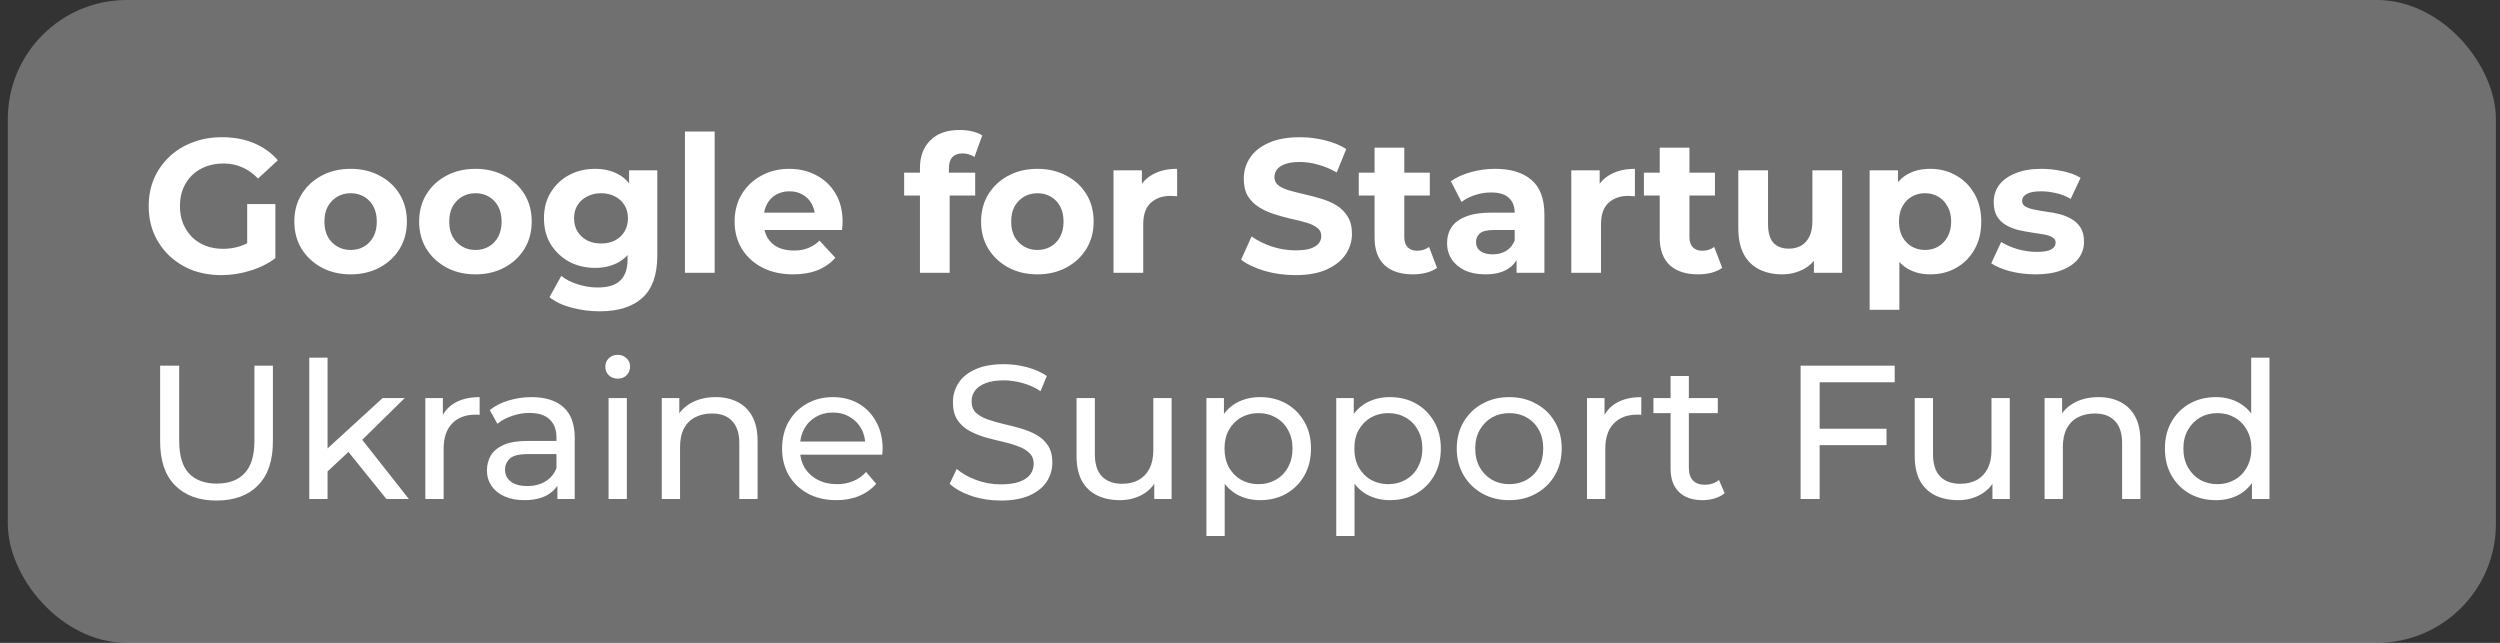 <svg width="210" height="54" viewBox="0 0 210 54" fill="none" xmlns="http://www.w3.org/2000/svg">
<rect x="0" y="0" width="210" height="54" fill="#333333" stroke="none"/>
<rect x="0.656" width="209" height="54" rx="10" fill="white" fill-opacity="0.3"/>
<path d="M18.603 23.11C17.718 23.11 16.902 22.971 16.155 22.694C15.419 22.406 14.774 22.001 14.219 21.478C13.675 20.955 13.248 20.342 12.939 19.638C12.64 18.934 12.491 18.161 12.491 17.318C12.491 16.475 12.64 15.702 12.939 14.998C13.248 14.294 13.681 13.681 14.235 13.158C14.79 12.635 15.441 12.235 16.187 11.958C16.934 11.67 17.755 11.526 18.651 11.526C19.643 11.526 20.534 11.691 21.323 12.022C22.123 12.353 22.795 12.833 23.339 13.462L21.675 14.998C21.27 14.571 20.827 14.257 20.347 14.054C19.867 13.841 19.345 13.734 18.779 13.734C18.235 13.734 17.739 13.819 17.291 13.99C16.843 14.161 16.454 14.406 16.123 14.726C15.803 15.046 15.553 15.425 15.371 15.862C15.2 16.299 15.115 16.785 15.115 17.318C15.115 17.841 15.2 18.321 15.371 18.758C15.553 19.195 15.803 19.579 16.123 19.91C16.454 20.23 16.838 20.475 17.275 20.646C17.723 20.817 18.214 20.902 18.747 20.902C19.259 20.902 19.755 20.822 20.235 20.662C20.726 20.491 21.201 20.209 21.659 19.814L23.131 21.686C22.523 22.145 21.814 22.497 21.003 22.742C20.203 22.987 19.403 23.11 18.603 23.11ZM20.763 21.35V17.142H23.131V21.686L20.763 21.35ZM29.459 23.046C28.542 23.046 27.726 22.854 27.011 22.47C26.307 22.086 25.747 21.563 25.331 20.902C24.926 20.23 24.723 19.467 24.723 18.614C24.723 17.75 24.926 16.987 25.331 16.326C25.747 15.654 26.307 15.131 27.011 14.758C27.726 14.374 28.542 14.182 29.459 14.182C30.366 14.182 31.176 14.374 31.891 14.758C32.606 15.131 33.166 15.649 33.571 16.31C33.976 16.971 34.179 17.739 34.179 18.614C34.179 19.467 33.976 20.23 33.571 20.902C33.166 21.563 32.606 22.086 31.891 22.47C31.176 22.854 30.366 23.046 29.459 23.046ZM29.459 20.998C29.875 20.998 30.248 20.902 30.579 20.71C30.91 20.518 31.171 20.246 31.363 19.894C31.555 19.531 31.651 19.105 31.651 18.614C31.651 18.113 31.555 17.686 31.363 17.334C31.171 16.982 30.91 16.71 30.579 16.518C30.248 16.326 29.875 16.23 29.459 16.23C29.043 16.23 28.67 16.326 28.339 16.518C28.008 16.71 27.742 16.982 27.539 17.334C27.347 17.686 27.251 18.113 27.251 18.614C27.251 19.105 27.347 19.531 27.539 19.894C27.742 20.246 28.008 20.518 28.339 20.71C28.67 20.902 29.043 20.998 29.459 20.998ZM39.943 23.046C39.026 23.046 38.21 22.854 37.495 22.47C36.791 22.086 36.231 21.563 35.815 20.902C35.41 20.23 35.207 19.467 35.207 18.614C35.207 17.75 35.41 16.987 35.815 16.326C36.231 15.654 36.791 15.131 37.495 14.758C38.21 14.374 39.026 14.182 39.943 14.182C40.85 14.182 41.661 14.374 42.375 14.758C43.09 15.131 43.65 15.649 44.055 16.31C44.461 16.971 44.663 17.739 44.663 18.614C44.663 19.467 44.461 20.23 44.055 20.902C43.65 21.563 43.09 22.086 42.375 22.47C41.661 22.854 40.85 23.046 39.943 23.046ZM39.943 20.998C40.359 20.998 40.733 20.902 41.063 20.71C41.394 20.518 41.655 20.246 41.847 19.894C42.039 19.531 42.135 19.105 42.135 18.614C42.135 18.113 42.039 17.686 41.847 17.334C41.655 16.982 41.394 16.71 41.063 16.518C40.733 16.326 40.359 16.23 39.943 16.23C39.527 16.23 39.154 16.326 38.823 16.518C38.493 16.71 38.226 16.982 38.023 17.334C37.831 17.686 37.735 18.113 37.735 18.614C37.735 19.105 37.831 19.531 38.023 19.894C38.226 20.246 38.493 20.518 38.823 20.71C39.154 20.902 39.527 20.998 39.943 20.998ZM50.38 26.15C49.569 26.15 48.785 26.049 48.028 25.846C47.281 25.654 46.657 25.361 46.156 24.966L47.148 23.174C47.51 23.473 47.969 23.707 48.524 23.878C49.089 24.059 49.644 24.15 50.188 24.15C51.073 24.15 51.713 23.953 52.108 23.558C52.513 23.163 52.716 22.577 52.716 21.798V20.502L52.876 18.342L52.844 16.166V14.31H55.212V21.478C55.212 23.078 54.796 24.257 53.964 25.014C53.132 25.771 51.937 26.15 50.38 26.15ZM49.996 22.502C49.196 22.502 48.47 22.331 47.82 21.99C47.18 21.638 46.662 21.153 46.268 20.534C45.884 19.905 45.692 19.174 45.692 18.342C45.692 17.499 45.884 16.769 46.268 16.15C46.662 15.521 47.18 15.035 47.82 14.694C48.47 14.353 49.196 14.182 49.996 14.182C50.721 14.182 51.361 14.331 51.916 14.63C52.47 14.918 52.902 15.371 53.212 15.99C53.521 16.598 53.676 17.382 53.676 18.342C53.676 19.291 53.521 20.075 53.212 20.694C52.902 21.302 52.47 21.755 51.916 22.054C51.361 22.353 50.721 22.502 49.996 22.502ZM50.492 20.454C50.929 20.454 51.318 20.369 51.66 20.198C52.001 20.017 52.268 19.766 52.46 19.446C52.652 19.126 52.748 18.758 52.748 18.342C52.748 17.915 52.652 17.547 52.46 17.238C52.268 16.918 52.001 16.673 51.66 16.502C51.318 16.321 50.929 16.23 50.492 16.23C50.054 16.23 49.665 16.321 49.324 16.502C48.982 16.673 48.71 16.918 48.508 17.238C48.316 17.547 48.22 17.915 48.22 18.342C48.22 18.758 48.316 19.126 48.508 19.446C48.71 19.766 48.982 20.017 49.324 20.198C49.665 20.369 50.054 20.454 50.492 20.454ZM57.535 22.918V11.046H60.031V22.918H57.535ZM66.619 23.046C65.638 23.046 64.774 22.854 64.027 22.47C63.291 22.086 62.721 21.563 62.315 20.902C61.91 20.23 61.707 19.467 61.707 18.614C61.707 17.75 61.905 16.987 62.299 16.326C62.705 15.654 63.254 15.131 63.947 14.758C64.641 14.374 65.425 14.182 66.299 14.182C67.142 14.182 67.899 14.363 68.571 14.726C69.254 15.078 69.793 15.59 70.187 16.262C70.582 16.923 70.779 17.718 70.779 18.646C70.779 18.742 70.774 18.854 70.763 18.982C70.753 19.099 70.742 19.211 70.731 19.318H63.739V17.862H69.419L68.459 18.294C68.459 17.846 68.369 17.457 68.187 17.126C68.006 16.795 67.755 16.539 67.435 16.358C67.115 16.166 66.742 16.07 66.315 16.07C65.889 16.07 65.51 16.166 65.179 16.358C64.859 16.539 64.609 16.801 64.427 17.142C64.246 17.473 64.155 17.867 64.155 18.326V18.71C64.155 19.179 64.257 19.595 64.459 19.958C64.673 20.31 64.966 20.582 65.339 20.774C65.723 20.955 66.171 21.046 66.683 21.046C67.142 21.046 67.542 20.977 67.883 20.838C68.235 20.699 68.555 20.491 68.843 20.214L70.171 21.654C69.777 22.102 69.281 22.449 68.683 22.694C68.086 22.929 67.398 23.046 66.619 23.046ZM77.276 22.918V14.118C77.276 13.147 77.564 12.374 78.14 11.798C78.716 11.211 79.538 10.918 80.604 10.918C80.967 10.918 81.314 10.955 81.644 11.03C81.986 11.105 82.274 11.222 82.508 11.382L81.852 13.19C81.714 13.094 81.559 13.019 81.388 12.966C81.218 12.913 81.036 12.886 80.844 12.886C80.482 12.886 80.199 12.993 79.996 13.206C79.804 13.409 79.708 13.718 79.708 14.134V14.934L79.772 16.006V22.918H77.276ZM75.948 16.422V14.502H81.916V16.422H75.948ZM87.146 23.046C86.229 23.046 85.413 22.854 84.698 22.47C83.994 22.086 83.434 21.563 83.018 20.902C82.613 20.23 82.41 19.467 82.41 18.614C82.41 17.75 82.613 16.987 83.018 16.326C83.434 15.654 83.994 15.131 84.698 14.758C85.413 14.374 86.229 14.182 87.146 14.182C88.053 14.182 88.864 14.374 89.578 14.758C90.293 15.131 90.853 15.649 91.258 16.31C91.664 16.971 91.866 17.739 91.866 18.614C91.866 19.467 91.664 20.23 91.258 20.902C90.853 21.563 90.293 22.086 89.578 22.47C88.864 22.854 88.053 23.046 87.146 23.046ZM87.146 20.998C87.562 20.998 87.936 20.902 88.266 20.71C88.597 20.518 88.858 20.246 89.05 19.894C89.242 19.531 89.338 19.105 89.338 18.614C89.338 18.113 89.242 17.686 89.05 17.334C88.858 16.982 88.597 16.71 88.266 16.518C87.936 16.326 87.562 16.23 87.146 16.23C86.73 16.23 86.357 16.326 86.026 16.518C85.696 16.71 85.429 16.982 85.226 17.334C85.034 17.686 84.938 18.113 84.938 18.614C84.938 19.105 85.034 19.531 85.226 19.894C85.429 20.246 85.696 20.518 86.026 20.71C86.357 20.902 86.73 20.998 87.146 20.998ZM93.535 22.918V14.31H95.919V16.742L95.583 16.038C95.839 15.43 96.249 14.971 96.815 14.662C97.38 14.342 98.068 14.182 98.879 14.182V16.486C98.772 16.475 98.676 16.47 98.591 16.47C98.505 16.459 98.415 16.454 98.319 16.454C97.636 16.454 97.082 16.651 96.655 17.046C96.239 17.43 96.031 18.033 96.031 18.854V22.918H93.535ZM108.813 23.11C107.917 23.11 107.058 22.993 106.237 22.758C105.415 22.513 104.754 22.198 104.253 21.814L105.133 19.862C105.613 20.203 106.178 20.486 106.829 20.71C107.49 20.923 108.157 21.03 108.829 21.03C109.341 21.03 109.751 20.982 110.061 20.886C110.381 20.779 110.615 20.635 110.765 20.454C110.914 20.273 110.989 20.065 110.989 19.83C110.989 19.531 110.871 19.297 110.637 19.126C110.402 18.945 110.093 18.801 109.709 18.694C109.325 18.577 108.898 18.47 108.429 18.374C107.97 18.267 107.506 18.139 107.037 17.99C106.578 17.841 106.157 17.649 105.773 17.414C105.389 17.179 105.074 16.87 104.829 16.486C104.594 16.102 104.477 15.611 104.477 15.014C104.477 14.374 104.647 13.793 104.989 13.27C105.341 12.737 105.863 12.315 106.557 12.006C107.261 11.686 108.141 11.526 109.197 11.526C109.901 11.526 110.594 11.611 111.277 11.782C111.959 11.942 112.562 12.187 113.085 12.518L112.285 14.486C111.762 14.187 111.239 13.969 110.717 13.83C110.194 13.681 109.682 13.606 109.181 13.606C108.679 13.606 108.269 13.665 107.949 13.782C107.629 13.899 107.399 14.054 107.261 14.246C107.122 14.427 107.053 14.641 107.053 14.886C107.053 15.174 107.17 15.409 107.405 15.59C107.639 15.761 107.949 15.899 108.333 16.006C108.717 16.113 109.138 16.219 109.597 16.326C110.066 16.433 110.53 16.555 110.989 16.694C111.458 16.833 111.885 17.019 112.269 17.254C112.653 17.489 112.962 17.798 113.197 18.182C113.442 18.566 113.565 19.051 113.565 19.638C113.565 20.267 113.389 20.843 113.037 21.366C112.685 21.889 112.157 22.31 111.453 22.63C110.759 22.95 109.879 23.11 108.813 23.11ZM118.68 23.046C117.666 23.046 116.877 22.79 116.312 22.278C115.746 21.755 115.464 20.982 115.464 19.958V12.406H117.96V19.926C117.96 20.289 118.056 20.571 118.248 20.774C118.44 20.966 118.701 21.062 119.032 21.062C119.426 21.062 119.762 20.955 120.04 20.742L120.712 22.502C120.456 22.683 120.146 22.822 119.784 22.918C119.432 23.003 119.064 23.046 118.68 23.046ZM114.136 16.422V14.502H120.104V16.422H114.136ZM127.393 22.918V21.238L127.233 20.87V17.862C127.233 17.329 127.068 16.913 126.737 16.614C126.417 16.315 125.921 16.166 125.249 16.166C124.79 16.166 124.337 16.241 123.889 16.39C123.452 16.529 123.078 16.721 122.769 16.966L121.873 15.222C122.342 14.891 122.908 14.635 123.569 14.454C124.23 14.273 124.902 14.182 125.585 14.182C126.897 14.182 127.916 14.491 128.641 15.11C129.366 15.729 129.729 16.694 129.729 18.006V22.918H127.393ZM124.769 23.046C124.097 23.046 123.521 22.934 123.041 22.71C122.561 22.475 122.193 22.161 121.937 21.766C121.681 21.371 121.553 20.929 121.553 20.438C121.553 19.926 121.676 19.478 121.921 19.094C122.177 18.71 122.577 18.411 123.121 18.198C123.665 17.974 124.374 17.862 125.249 17.862H127.537V19.318H125.521C124.934 19.318 124.529 19.414 124.305 19.606C124.092 19.798 123.985 20.038 123.985 20.326C123.985 20.646 124.108 20.902 124.353 21.094C124.609 21.275 124.956 21.366 125.393 21.366C125.809 21.366 126.182 21.27 126.513 21.078C126.844 20.875 127.084 20.582 127.233 20.198L127.617 21.35C127.436 21.905 127.105 22.326 126.625 22.614C126.145 22.902 125.526 23.046 124.769 23.046ZM131.988 22.918V14.31H134.372V16.742L134.036 16.038C134.292 15.43 134.703 14.971 135.268 14.662C135.833 14.342 136.521 14.182 137.332 14.182V16.486C137.225 16.475 137.129 16.47 137.044 16.47C136.959 16.459 136.868 16.454 136.772 16.454C136.089 16.454 135.535 16.651 135.108 17.046C134.692 17.43 134.484 18.033 134.484 18.854V22.918H131.988ZM142.633 23.046C141.62 23.046 140.83 22.79 140.265 22.278C139.7 21.755 139.417 20.982 139.417 19.958V12.406H141.913V19.926C141.913 20.289 142.009 20.571 142.201 20.774C142.393 20.966 142.654 21.062 142.985 21.062C143.38 21.062 143.716 20.955 143.993 20.742L144.665 22.502C144.409 22.683 144.1 22.822 143.737 22.918C143.385 23.003 143.017 23.046 142.633 23.046ZM138.089 16.422V14.502H144.057V16.422H138.089ZM149.698 23.046C148.983 23.046 148.343 22.907 147.778 22.63C147.223 22.353 146.791 21.931 146.482 21.366C146.173 20.79 146.018 20.059 146.018 19.174V14.31H148.514V18.806C148.514 19.521 148.663 20.049 148.962 20.39C149.271 20.721 149.703 20.886 150.258 20.886C150.642 20.886 150.983 20.806 151.282 20.646C151.581 20.475 151.815 20.219 151.986 19.878C152.157 19.526 152.242 19.089 152.242 18.566V14.31H154.738V22.918H152.37V20.55L152.802 21.238C152.514 21.835 152.087 22.289 151.522 22.598C150.967 22.897 150.359 23.046 149.698 23.046ZM162.138 23.046C161.413 23.046 160.778 22.886 160.234 22.566C159.69 22.246 159.264 21.761 158.954 21.11C158.656 20.449 158.506 19.617 158.506 18.614C158.506 17.601 158.65 16.769 158.938 16.118C159.226 15.467 159.642 14.982 160.186 14.662C160.73 14.342 161.381 14.182 162.138 14.182C162.949 14.182 163.674 14.369 164.314 14.742C164.965 15.105 165.477 15.617 165.85 16.278C166.234 16.939 166.426 17.718 166.426 18.614C166.426 19.521 166.234 20.305 165.85 20.966C165.477 21.627 164.965 22.139 164.314 22.502C163.674 22.865 162.949 23.046 162.138 23.046ZM157.05 26.022V14.31H159.434V16.07L159.386 18.63L159.546 21.174V26.022H157.05ZM161.706 20.998C162.122 20.998 162.49 20.902 162.81 20.71C163.141 20.518 163.402 20.246 163.594 19.894C163.797 19.531 163.898 19.105 163.898 18.614C163.898 18.113 163.797 17.686 163.594 17.334C163.402 16.982 163.141 16.71 162.81 16.518C162.49 16.326 162.122 16.23 161.706 16.23C161.29 16.23 160.917 16.326 160.586 16.518C160.256 16.71 159.994 16.982 159.802 17.334C159.61 17.686 159.514 18.113 159.514 18.614C159.514 19.105 159.61 19.531 159.802 19.894C159.994 20.246 160.256 20.518 160.586 20.71C160.917 20.902 161.29 20.998 161.706 20.998ZM170.993 23.046C170.257 23.046 169.548 22.961 168.865 22.79C168.193 22.609 167.66 22.385 167.265 22.118L168.097 20.326C168.492 20.571 168.956 20.774 169.489 20.934C170.033 21.083 170.567 21.158 171.089 21.158C171.665 21.158 172.071 21.089 172.305 20.95C172.551 20.811 172.673 20.619 172.673 20.374C172.673 20.171 172.577 20.022 172.385 19.926C172.204 19.819 171.959 19.739 171.649 19.686C171.34 19.633 170.999 19.579 170.625 19.526C170.263 19.473 169.895 19.403 169.521 19.318C169.148 19.222 168.807 19.083 168.497 18.902C168.188 18.721 167.937 18.475 167.745 18.166C167.564 17.857 167.473 17.457 167.473 16.966C167.473 16.422 167.628 15.942 167.937 15.526C168.257 15.11 168.716 14.785 169.313 14.55C169.911 14.305 170.625 14.182 171.457 14.182C172.044 14.182 172.641 14.246 173.249 14.374C173.857 14.502 174.364 14.689 174.769 14.934L173.937 16.71C173.521 16.465 173.1 16.299 172.673 16.214C172.257 16.118 171.852 16.07 171.457 16.07C170.903 16.07 170.497 16.145 170.241 16.294C169.985 16.443 169.857 16.635 169.857 16.87C169.857 17.083 169.948 17.243 170.129 17.35C170.321 17.457 170.572 17.542 170.881 17.606C171.191 17.67 171.527 17.729 171.889 17.782C172.263 17.825 172.636 17.894 173.009 17.99C173.383 18.086 173.719 18.225 174.017 18.406C174.327 18.577 174.577 18.817 174.769 19.126C174.961 19.425 175.057 19.819 175.057 20.31C175.057 20.843 174.897 21.318 174.577 21.734C174.257 22.139 173.793 22.459 173.185 22.694C172.588 22.929 171.857 23.046 170.993 23.046ZM18.187 42.046C16.715 42.046 15.558 41.625 14.715 40.782C13.873 39.939 13.451 38.707 13.451 37.086V30.718H15.051V37.022C15.051 38.27 15.323 39.182 15.867 39.758C16.422 40.334 17.201 40.622 18.203 40.622C19.216 40.622 19.995 40.334 20.539 39.758C21.094 39.182 21.371 38.27 21.371 37.022V30.718H22.923V37.086C22.923 38.707 22.502 39.939 21.659 40.782C20.827 41.625 19.67 42.046 18.187 42.046ZM27.227 39.87L27.259 37.902L32.139 33.438H33.995L30.251 37.118L29.419 37.822L27.227 39.87ZM25.979 41.918V30.046H27.515V41.918H25.979ZM32.459 41.918L29.131 37.79L30.123 36.558L34.347 41.918H32.459ZM35.729 41.918V33.438H37.201V35.742L37.057 35.166C37.292 34.579 37.687 34.131 38.241 33.822C38.796 33.513 39.479 33.358 40.289 33.358V34.846C40.225 34.835 40.161 34.83 40.097 34.83C40.044 34.83 39.991 34.83 39.937 34.83C39.116 34.83 38.465 35.075 37.985 35.566C37.505 36.057 37.265 36.766 37.265 37.694V41.918H35.729ZM46.822 41.918V40.126L46.742 39.79V36.734C46.742 36.083 46.55 35.582 46.166 35.23C45.792 34.867 45.227 34.686 44.47 34.686C43.968 34.686 43.478 34.771 42.998 34.942C42.518 35.102 42.112 35.321 41.782 35.598L41.142 34.446C41.579 34.094 42.102 33.827 42.71 33.646C43.328 33.454 43.974 33.358 44.646 33.358C45.808 33.358 46.704 33.641 47.334 34.206C47.963 34.771 48.278 35.635 48.278 36.798V41.918H46.822ZM44.038 42.014C43.408 42.014 42.854 41.907 42.374 41.694C41.904 41.481 41.542 41.187 41.286 40.814C41.03 40.43 40.902 39.998 40.902 39.518C40.902 39.059 41.008 38.643 41.222 38.27C41.446 37.897 41.803 37.598 42.294 37.374C42.795 37.15 43.467 37.038 44.31 37.038H46.998V38.142H44.374C43.606 38.142 43.088 38.27 42.822 38.526C42.555 38.782 42.422 39.091 42.422 39.454C42.422 39.87 42.587 40.206 42.918 40.462C43.248 40.707 43.707 40.83 44.294 40.83C44.87 40.83 45.371 40.702 45.798 40.446C46.235 40.19 46.55 39.817 46.742 39.326L47.046 40.382C46.843 40.883 46.486 41.283 45.974 41.582C45.462 41.87 44.816 42.014 44.038 42.014ZM51.12 41.918V33.438H52.656V41.918H51.12ZM51.888 31.806C51.589 31.806 51.339 31.71 51.136 31.518C50.944 31.326 50.848 31.091 50.848 30.814C50.848 30.526 50.944 30.286 51.136 30.094C51.339 29.902 51.589 29.806 51.888 29.806C52.187 29.806 52.432 29.902 52.624 30.094C52.827 30.275 52.928 30.505 52.928 30.782C52.928 31.07 52.832 31.315 52.64 31.518C52.448 31.71 52.197 31.806 51.888 31.806ZM60.117 33.358C60.81 33.358 61.418 33.491 61.941 33.758C62.474 34.025 62.89 34.43 63.189 34.974C63.487 35.518 63.637 36.206 63.637 37.038V41.918H62.101V37.214C62.101 36.393 61.898 35.774 61.493 35.358C61.098 34.942 60.538 34.734 59.813 34.734C59.269 34.734 58.794 34.841 58.389 35.054C57.983 35.267 57.669 35.582 57.445 35.998C57.231 36.414 57.125 36.931 57.125 37.55V41.918H55.589V33.438H57.061V35.726L56.821 35.118C57.098 34.563 57.525 34.131 58.101 33.822C58.677 33.513 59.349 33.358 60.117 33.358ZM70.255 42.014C69.349 42.014 68.549 41.827 67.855 41.454C67.173 41.081 66.639 40.569 66.255 39.918C65.882 39.267 65.695 38.521 65.695 37.678C65.695 36.835 65.877 36.089 66.239 35.438C66.613 34.787 67.119 34.281 67.759 33.918C68.41 33.545 69.141 33.358 69.951 33.358C70.773 33.358 71.498 33.539 72.127 33.902C72.757 34.265 73.247 34.777 73.599 35.438C73.962 36.089 74.143 36.851 74.143 37.726C74.143 37.79 74.138 37.865 74.127 37.95C74.127 38.035 74.122 38.115 74.111 38.19H66.895V37.086H73.311L72.687 37.47C72.698 36.926 72.586 36.441 72.351 36.014C72.117 35.587 71.791 35.257 71.375 35.022C70.97 34.777 70.495 34.654 69.951 34.654C69.418 34.654 68.943 34.777 68.527 35.022C68.111 35.257 67.786 35.593 67.551 36.03C67.317 36.457 67.199 36.947 67.199 37.502V37.758C67.199 38.323 67.327 38.83 67.583 39.278C67.85 39.715 68.218 40.057 68.687 40.302C69.157 40.547 69.695 40.67 70.303 40.67C70.805 40.67 71.258 40.585 71.663 40.414C72.079 40.243 72.442 39.987 72.751 39.646L73.599 40.638C73.215 41.086 72.735 41.427 72.159 41.662C71.594 41.897 70.959 42.014 70.255 42.014ZM84.061 42.046C83.208 42.046 82.392 41.918 81.613 41.662C80.835 41.395 80.221 41.054 79.773 40.638L80.365 39.39C80.792 39.763 81.336 40.073 81.997 40.318C82.659 40.563 83.347 40.686 84.061 40.686C84.712 40.686 85.24 40.611 85.645 40.462C86.05 40.313 86.349 40.11 86.541 39.854C86.733 39.587 86.829 39.289 86.829 38.958C86.829 38.574 86.701 38.265 86.445 38.03C86.2 37.795 85.874 37.609 85.469 37.47C85.075 37.321 84.637 37.193 84.157 37.086C83.677 36.979 83.192 36.857 82.701 36.718C82.221 36.569 81.778 36.382 81.373 36.158C80.978 35.934 80.659 35.635 80.413 35.262C80.168 34.878 80.045 34.387 80.045 33.79C80.045 33.214 80.195 32.686 80.493 32.206C80.802 31.715 81.272 31.326 81.901 31.038C82.541 30.739 83.352 30.59 84.333 30.59C84.984 30.59 85.629 30.675 86.269 30.846C86.909 31.017 87.464 31.262 87.933 31.582L87.405 32.862C86.925 32.542 86.418 32.313 85.885 32.174C85.352 32.025 84.835 31.95 84.333 31.95C83.704 31.95 83.186 32.03 82.781 32.19C82.376 32.35 82.077 32.563 81.885 32.83C81.704 33.097 81.613 33.395 81.613 33.726C81.613 34.121 81.736 34.435 81.981 34.67C82.237 34.905 82.562 35.091 82.957 35.23C83.362 35.369 83.805 35.497 84.285 35.614C84.765 35.721 85.245 35.843 85.725 35.982C86.216 36.121 86.659 36.302 87.053 36.526C87.459 36.75 87.784 37.049 88.029 37.422C88.275 37.795 88.397 38.275 88.397 38.862C88.397 39.427 88.243 39.955 87.933 40.446C87.624 40.926 87.144 41.315 86.493 41.614C85.853 41.902 85.043 42.046 84.061 42.046ZM94.079 42.014C93.353 42.014 92.713 41.881 92.159 41.614C91.615 41.347 91.188 40.942 90.879 40.398C90.58 39.843 90.431 39.15 90.431 38.318V33.438H91.967V38.142C91.967 38.974 92.164 39.598 92.559 40.014C92.964 40.43 93.529 40.638 94.255 40.638C94.788 40.638 95.252 40.531 95.647 40.318C96.041 40.094 96.345 39.774 96.559 39.358C96.772 38.931 96.879 38.419 96.879 37.822V33.438H98.415V41.918H96.959V39.63L97.199 40.238C96.921 40.803 96.505 41.241 95.951 41.55C95.396 41.859 94.772 42.014 94.079 42.014ZM105.835 42.014C105.131 42.014 104.485 41.854 103.899 41.534C103.323 41.203 102.859 40.718 102.507 40.078C102.165 39.438 101.995 38.638 101.995 37.678C101.995 36.718 102.16 35.918 102.491 35.278C102.832 34.638 103.291 34.158 103.867 33.838C104.453 33.518 105.109 33.358 105.835 33.358C106.667 33.358 107.403 33.539 108.043 33.902C108.683 34.265 109.189 34.771 109.563 35.422C109.936 36.062 110.123 36.814 110.123 37.678C110.123 38.542 109.936 39.299 109.563 39.95C109.189 40.601 108.683 41.107 108.043 41.47C107.403 41.833 106.667 42.014 105.835 42.014ZM101.339 45.022V33.438H102.811V35.726L102.715 37.694L102.875 39.662V45.022H101.339ZM105.707 40.67C106.251 40.67 106.736 40.547 107.163 40.302C107.6 40.057 107.941 39.71 108.187 39.262C108.443 38.803 108.571 38.275 108.571 37.678C108.571 37.07 108.443 36.547 108.187 36.11C107.941 35.662 107.6 35.315 107.163 35.07C106.736 34.825 106.251 34.702 105.707 34.702C105.173 34.702 104.688 34.825 104.251 35.07C103.824 35.315 103.483 35.662 103.227 36.11C102.981 36.547 102.859 37.07 102.859 37.678C102.859 38.275 102.981 38.803 103.227 39.262C103.483 39.71 103.824 40.057 104.251 40.302C104.688 40.547 105.173 40.67 105.707 40.67ZM116.741 42.014C116.037 42.014 115.392 41.854 114.805 41.534C114.229 41.203 113.765 40.718 113.413 40.078C113.072 39.438 112.901 38.638 112.901 37.678C112.901 36.718 113.066 35.918 113.397 35.278C113.738 34.638 114.197 34.158 114.773 33.838C115.36 33.518 116.016 33.358 116.741 33.358C117.573 33.358 118.309 33.539 118.949 33.902C119.589 34.265 120.096 34.771 120.469 35.422C120.842 36.062 121.029 36.814 121.029 37.678C121.029 38.542 120.842 39.299 120.469 39.95C120.096 40.601 119.589 41.107 118.949 41.47C118.309 41.833 117.573 42.014 116.741 42.014ZM112.245 45.022V33.438H113.717V35.726L113.621 37.694L113.781 39.662V45.022H112.245ZM116.613 40.67C117.157 40.67 117.642 40.547 118.069 40.302C118.506 40.057 118.848 39.71 119.093 39.262C119.349 38.803 119.477 38.275 119.477 37.678C119.477 37.07 119.349 36.547 119.093 36.11C118.848 35.662 118.506 35.315 118.069 35.07C117.642 34.825 117.157 34.702 116.613 34.702C116.08 34.702 115.594 34.825 115.157 35.07C114.73 35.315 114.389 35.662 114.133 36.11C113.888 36.547 113.765 37.07 113.765 37.678C113.765 38.275 113.888 38.803 114.133 39.262C114.389 39.71 114.73 40.057 115.157 40.302C115.594 40.547 116.08 40.67 116.613 40.67ZM126.783 42.014C125.93 42.014 125.173 41.827 124.511 41.454C123.85 41.081 123.327 40.569 122.943 39.918C122.559 39.257 122.367 38.51 122.367 37.678C122.367 36.835 122.559 36.089 122.943 35.438C123.327 34.787 123.85 34.281 124.511 33.918C125.173 33.545 125.93 33.358 126.783 33.358C127.626 33.358 128.378 33.545 129.039 33.918C129.711 34.281 130.234 34.787 130.607 35.438C130.991 36.078 131.183 36.825 131.183 37.678C131.183 38.521 130.991 39.267 130.607 39.918C130.234 40.569 129.711 41.081 129.039 41.454C128.378 41.827 127.626 42.014 126.783 42.014ZM126.783 40.67C127.327 40.67 127.813 40.547 128.239 40.302C128.677 40.057 129.018 39.71 129.263 39.262C129.509 38.803 129.631 38.275 129.631 37.678C129.631 37.07 129.509 36.547 129.263 36.11C129.018 35.662 128.677 35.315 128.239 35.07C127.813 34.825 127.327 34.702 126.783 34.702C126.239 34.702 125.754 34.825 125.327 35.07C124.901 35.315 124.559 35.662 124.303 36.11C124.047 36.547 123.919 37.07 123.919 37.678C123.919 38.275 124.047 38.803 124.303 39.262C124.559 39.71 124.901 40.057 125.327 40.302C125.754 40.547 126.239 40.67 126.783 40.67ZM133.308 41.918V33.438H134.78V35.742L134.636 35.166C134.87 34.579 135.265 34.131 135.82 33.822C136.374 33.513 137.057 33.358 137.868 33.358V34.846C137.804 34.835 137.74 34.83 137.676 34.83C137.622 34.83 137.569 34.83 137.516 34.83C136.694 34.83 136.044 35.075 135.564 35.566C135.084 36.057 134.844 36.766 134.844 37.694V41.918H133.308ZM143.016 42.014C142.163 42.014 141.502 41.785 141.032 41.326C140.563 40.867 140.328 40.211 140.328 39.358V31.582H141.864V39.294C141.864 39.753 141.976 40.105 142.2 40.35C142.435 40.595 142.766 40.718 143.192 40.718C143.672 40.718 144.072 40.585 144.392 40.318L144.872 41.422C144.638 41.625 144.355 41.774 144.024 41.87C143.704 41.966 143.368 42.014 143.016 42.014ZM138.888 34.702V33.438H144.296V34.702H138.888ZM152.69 36.014H158.466V37.39H152.69V36.014ZM152.85 41.918H151.25V30.718H159.154V32.11H152.85V41.918ZM164.485 42.014C163.76 42.014 163.12 41.881 162.565 41.614C162.021 41.347 161.594 40.942 161.285 40.398C160.986 39.843 160.837 39.15 160.837 38.318V33.438H162.373V38.142C162.373 38.974 162.57 39.598 162.965 40.014C163.37 40.43 163.936 40.638 164.661 40.638C165.194 40.638 165.658 40.531 166.053 40.318C166.448 40.094 166.752 39.774 166.965 39.358C167.178 38.931 167.285 38.419 167.285 37.822V33.438H168.821V41.918H167.365V39.63L167.605 40.238C167.328 40.803 166.912 41.241 166.357 41.55C165.802 41.859 165.178 42.014 164.485 42.014ZM176.273 33.358C176.966 33.358 177.574 33.491 178.097 33.758C178.63 34.025 179.046 34.43 179.345 34.974C179.644 35.518 179.793 36.206 179.793 37.038V41.918H178.257V37.214C178.257 36.393 178.054 35.774 177.649 35.358C177.254 34.942 176.694 34.734 175.969 34.734C175.425 34.734 174.95 34.841 174.545 35.054C174.14 35.267 173.825 35.582 173.601 35.998C173.388 36.414 173.281 36.931 173.281 37.55V41.918H171.745V33.438H173.217V35.726L172.977 35.118C173.254 34.563 173.681 34.131 174.257 33.822C174.833 33.513 175.505 33.358 176.273 33.358ZM186.14 42.014C185.318 42.014 184.582 41.833 183.932 41.47C183.292 41.107 182.785 40.601 182.412 39.95C182.038 39.299 181.852 38.542 181.852 37.678C181.852 36.814 182.038 36.062 182.412 35.422C182.785 34.771 183.292 34.265 183.932 33.902C184.582 33.539 185.318 33.358 186.14 33.358C186.854 33.358 187.5 33.518 188.076 33.838C188.652 34.158 189.11 34.638 189.452 35.278C189.804 35.918 189.98 36.718 189.98 37.678C189.98 38.638 189.809 39.438 189.468 40.078C189.137 40.718 188.684 41.203 188.108 41.534C187.532 41.854 186.876 42.014 186.14 42.014ZM186.268 40.67C186.801 40.67 187.281 40.547 187.708 40.302C188.145 40.057 188.486 39.71 188.732 39.262C188.988 38.803 189.116 38.275 189.116 37.678C189.116 37.07 188.988 36.547 188.732 36.11C188.486 35.662 188.145 35.315 187.708 35.07C187.281 34.825 186.801 34.702 186.268 34.702C185.724 34.702 185.238 34.825 184.812 35.07C184.385 35.315 184.044 35.662 183.788 36.11C183.532 36.547 183.404 37.07 183.404 37.678C183.404 38.275 183.532 38.803 183.788 39.262C184.044 39.71 184.385 40.057 184.812 40.302C185.238 40.547 185.724 40.67 186.268 40.67ZM189.164 41.918V39.63L189.26 37.662L189.1 35.694V30.046H190.636V41.918H189.164Z" fill="white"/>
</svg>
